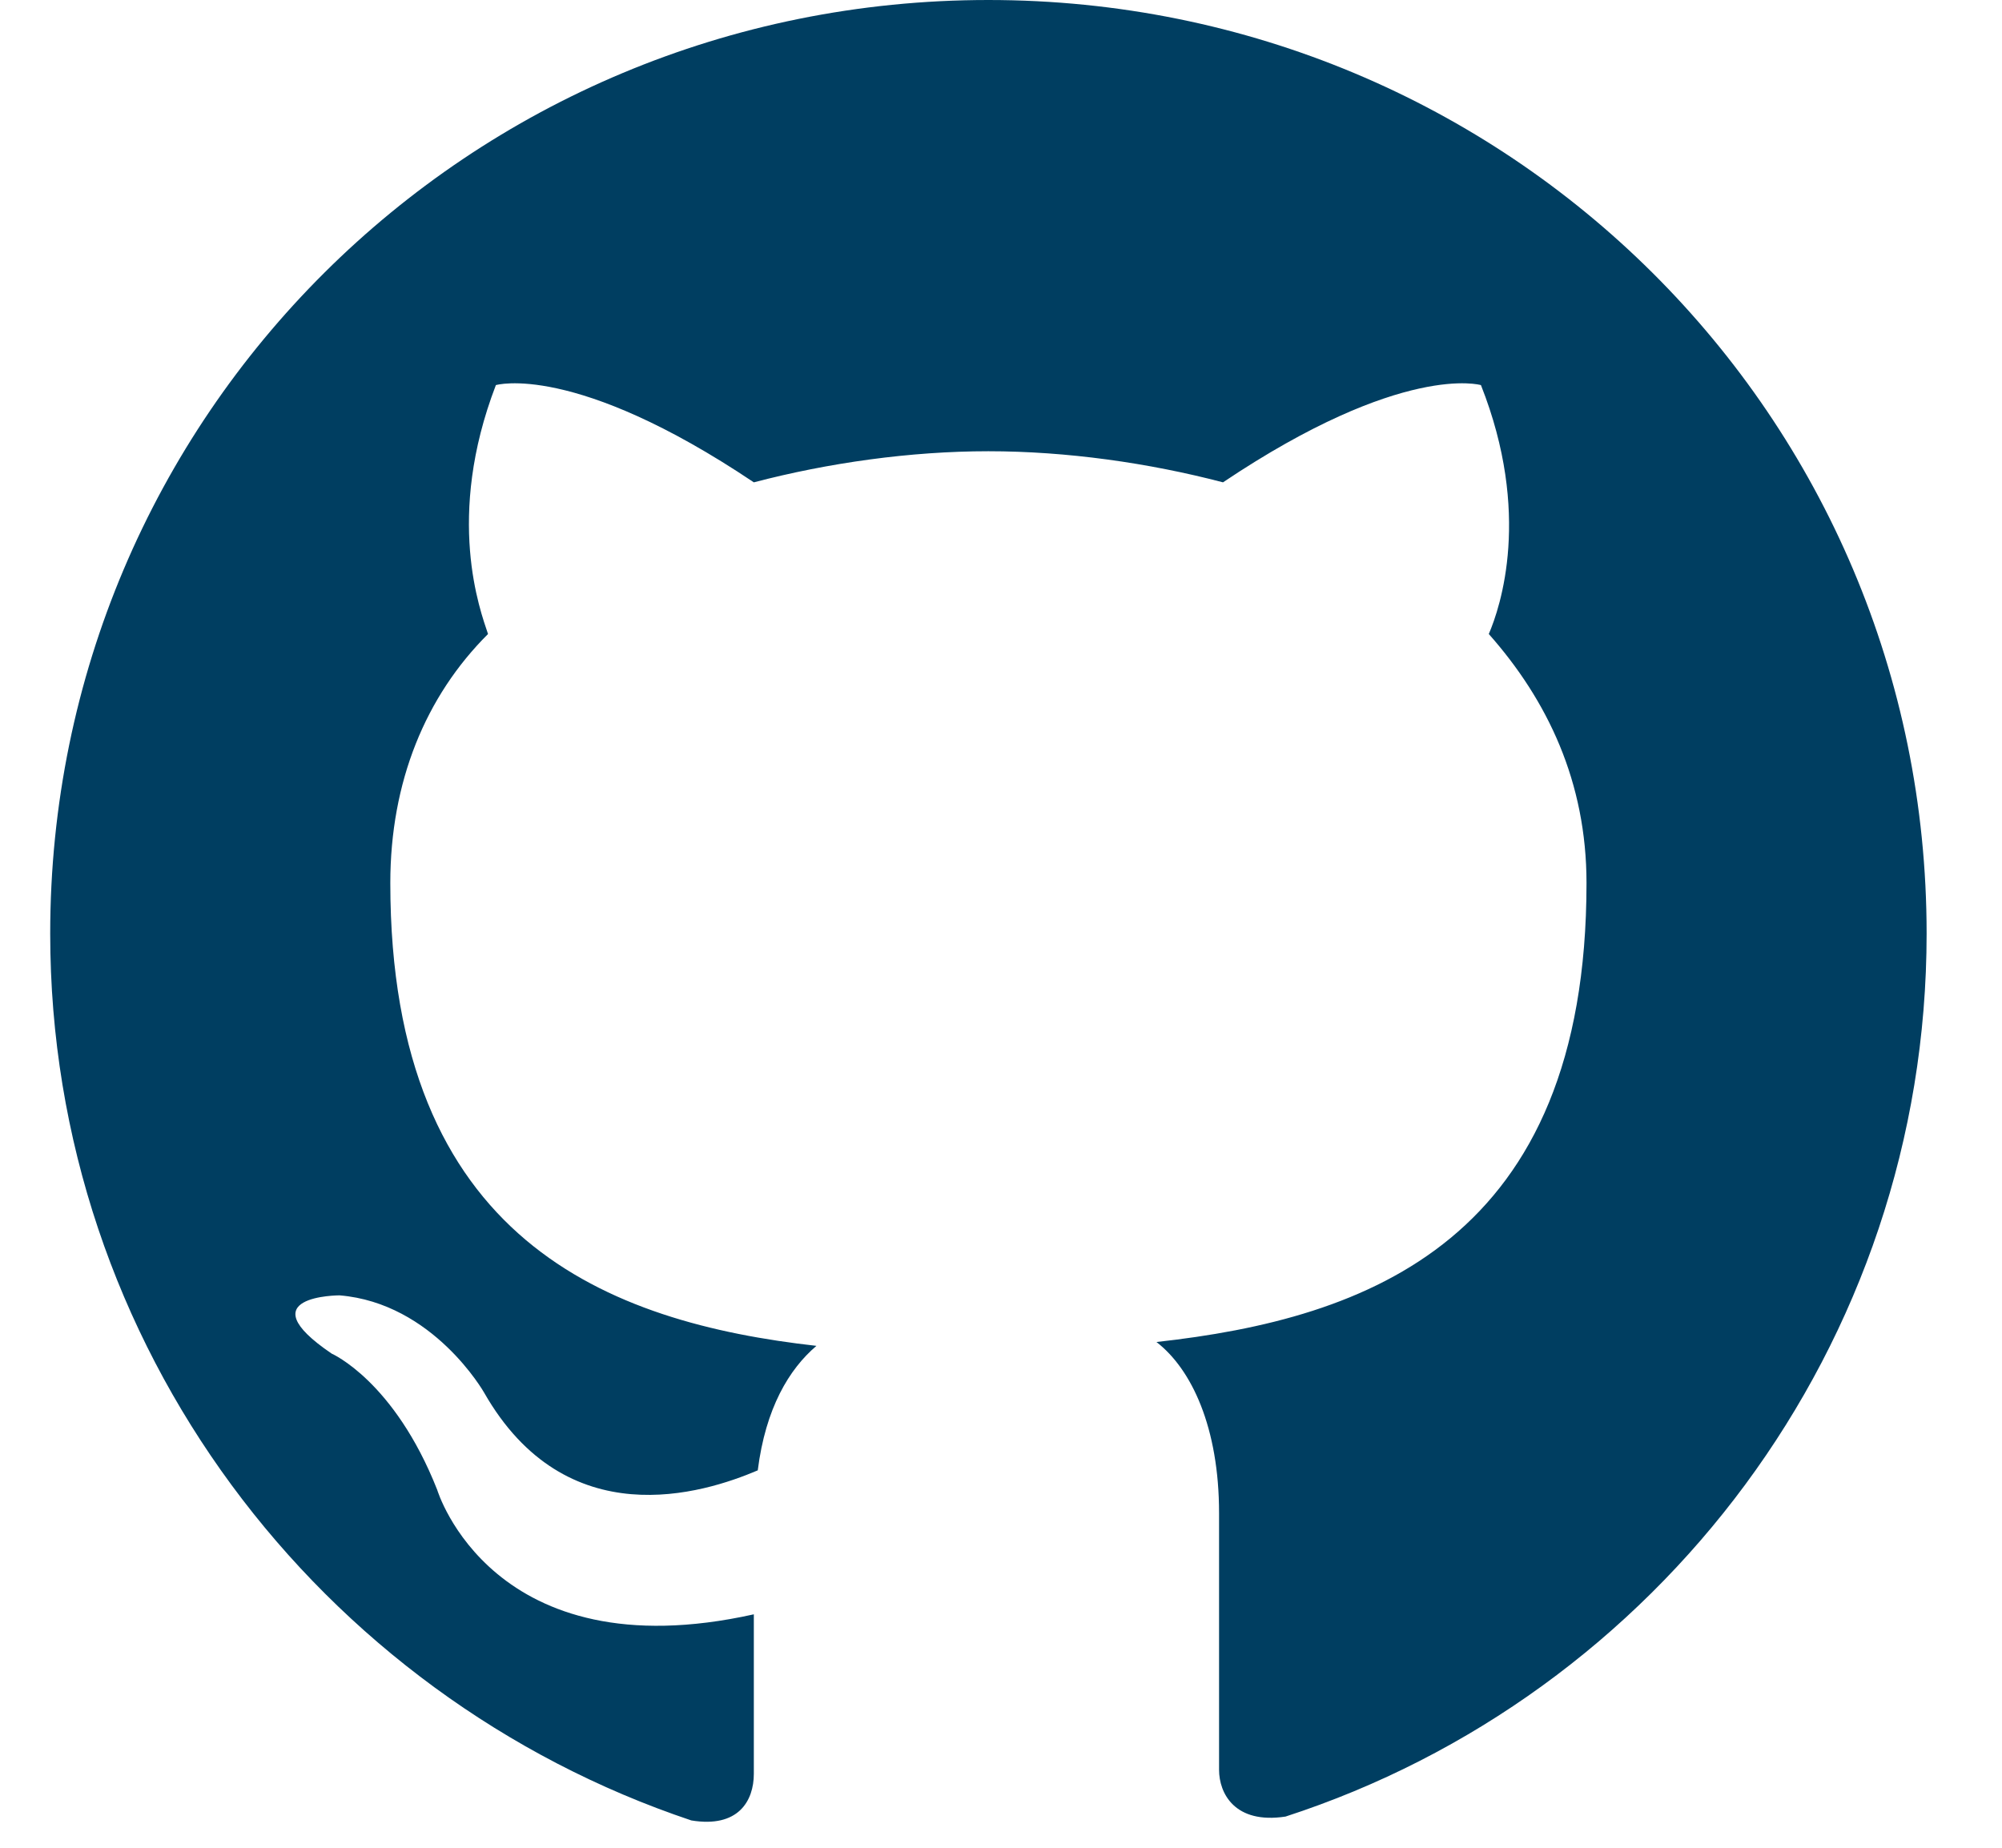 <svg width="26" height="24" viewBox="0 0 26 24" fill="none" xmlns="http://www.w3.org/2000/svg">
<path fill-rule="evenodd" clip-rule="evenodd" d="M12.836 -0C6.084 -0 0.652 5.406 0.652 12.126C0.652 17.481 4.155 22.029 8.978 23.645C9.587 23.746 9.79 23.393 9.79 23.039C9.79 22.736 9.79 21.978 9.79 20.968C6.389 21.725 5.678 19.351 5.678 19.351C5.12 17.936 4.308 17.582 4.308 17.582C3.191 16.825 4.409 16.825 4.409 16.825C5.628 16.925 6.287 18.088 6.287 18.088C7.354 19.957 9.13 19.401 9.841 19.098C9.943 18.29 10.247 17.784 10.603 17.481C7.912 17.178 5.069 16.117 5.069 11.469C5.069 10.155 5.526 9.044 6.338 8.235C6.237 7.932 5.78 6.72 6.44 5.002C6.44 5.002 7.455 4.699 9.79 6.265C10.755 6.012 11.821 5.861 12.836 5.861C13.852 5.861 14.918 6.012 15.883 6.265C18.218 4.699 19.233 5.002 19.233 5.002C19.893 6.669 19.487 7.882 19.335 8.235C20.096 9.094 20.604 10.155 20.604 11.469C20.604 16.117 17.761 17.128 15.019 17.431C15.476 17.784 15.832 18.542 15.832 19.654C15.832 21.271 15.832 22.584 15.832 22.988C15.832 23.292 16.035 23.696 16.695 23.595C21.518 22.029 25.021 17.481 25.021 12.126C25.021 5.406 19.588 -0 12.836 -0Z" fill="#003E61"/>
</svg>
